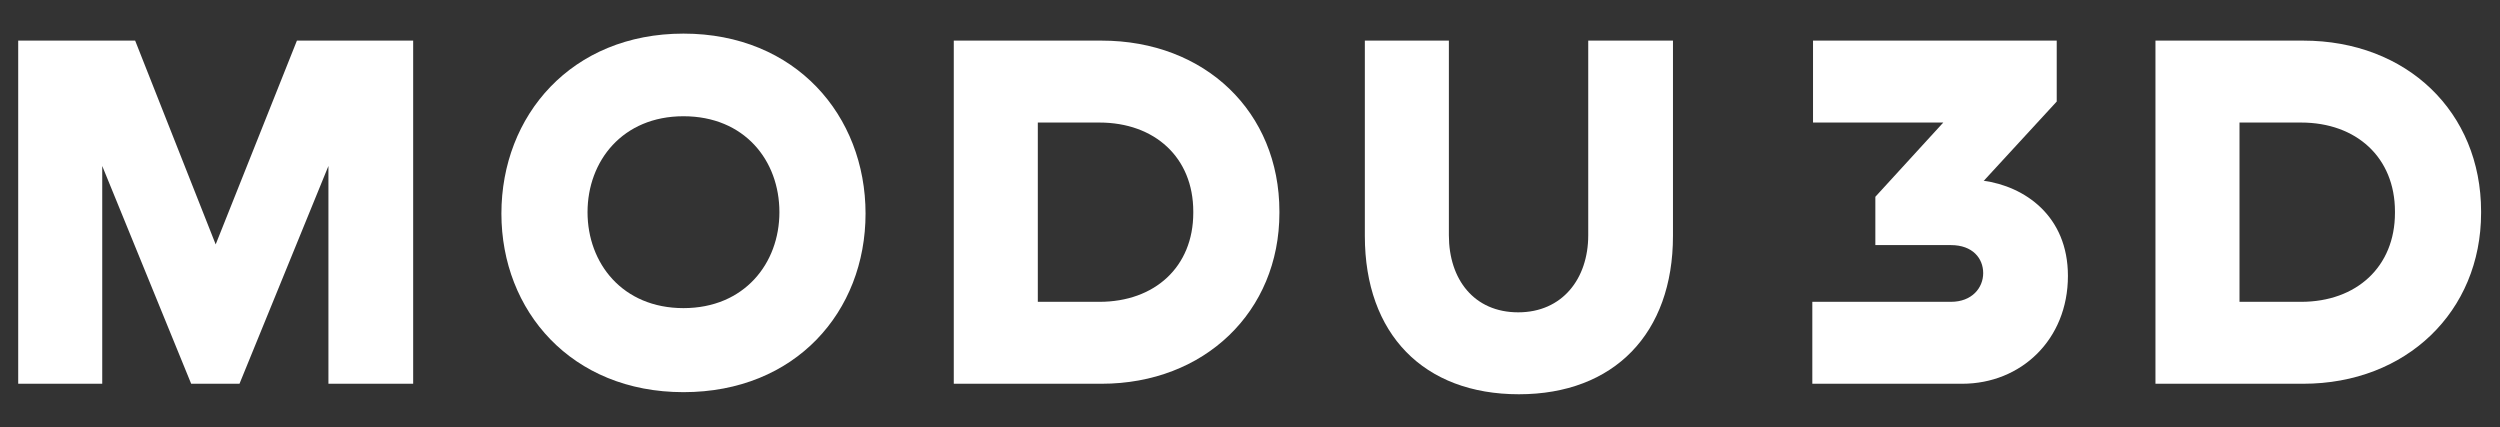 <?xml version="1.0" encoding="UTF-8"?>
<svg id="Layer_1" xmlns="http://www.w3.org/2000/svg" version="1.1" viewBox="0 0 35.7 6.1">
  <rect x="0" y="0" width="35.7" height="6.1" fill="#333333" stroke="none"/>
  <!-- Generator: Adobe Illustrator 29.5.1, SVG Export Plug-In . SVG Version: 2.1.0 Build 141)  -->
  <defs>
    <style>
      .st0 {
        fill: #fff;
      }
    </style>
  </defs>
  <path class="st0" d="M5.9,5.48h-1.21v-3.11l-1.27,3.11h-.69l-1.27-3.11v3.11H.26V.58h1.67l1.15,2.91,1.16-2.91h1.66v4.9Z"/>
  <path class="st0" d="M7.16,3.05c0-1.4,1-2.57,2.6-2.57s2.6,1.17,2.6,2.57-1,2.55-2.6,2.55-2.6-1.16-2.6-2.55ZM11.13,3.03c0-.74-.5-1.37-1.37-1.37s-1.37.64-1.37,1.37.5,1.37,1.37,1.37,1.37-.64,1.37-1.37Z"/>
  <path class="st0" d="M13.62.58h2.11c1.48,0,2.54,1.02,2.54,2.44v.02c0,1.41-1.07,2.44-2.54,2.44h-2.11V.58ZM14.82,1.75v2.56h.88c.79,0,1.34-.5,1.34-1.27v-.02c0-.77-.55-1.27-1.34-1.27h-.88Z"/>
  <path class="st0" d="M19.48.58h1.21v2.78c0,.63.36,1.1.99,1.1s1-.48,1-1.1V.58h1.21v2.79c0,1.39-.84,2.26-2.2,2.26s-2.2-.86-2.2-2.26V.58Z"/>
  <path class="st0" d="M28.32,2.58c.59.08,1.21.5,1.21,1.36,0,.91-.67,1.54-1.51,1.54h-2.14v-1.17h1.98c.3,0,.46-.2.46-.41s-.15-.4-.46-.4h-1.08v-.69l.97-1.06h-1.86V.58h3.48v.87l-1.04,1.13Z"/>
  <path class="st0" d="M30.78.58h2.11c1.48,0,2.54,1.02,2.54,2.44v.02c0,1.41-1.07,2.44-2.54,2.44h-2.11V.58ZM31.98,1.75v2.56h.88c.79,0,1.34-.5,1.34-1.27v-.02c0-.77-.55-1.27-1.34-1.27h-.88Z"/>
</svg>